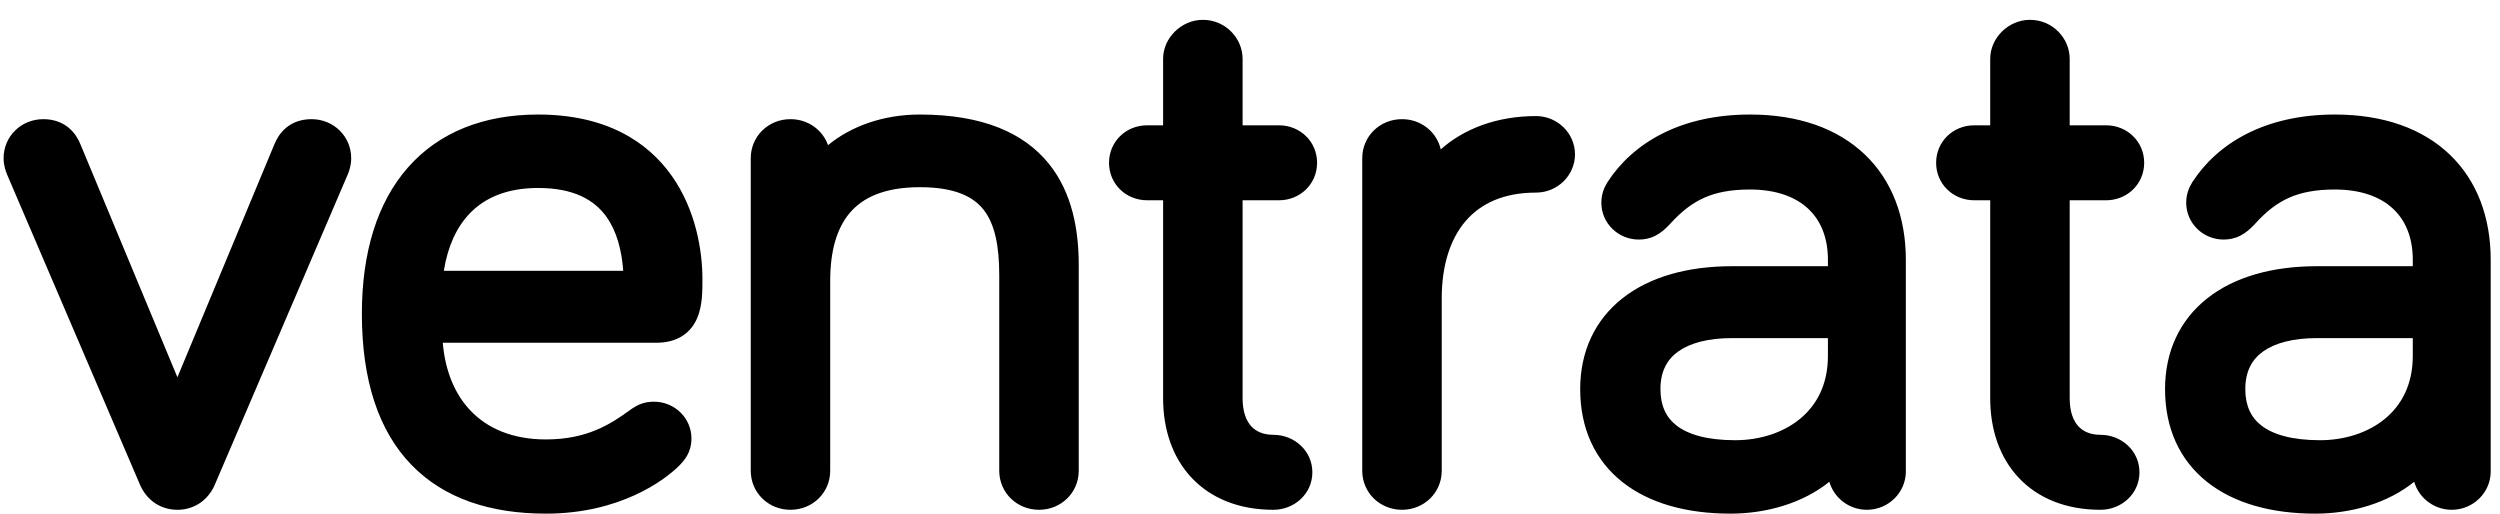 <svg width="107" height="22" viewBox="0 0 107 22" fill="none" xmlns="http://www.w3.org/2000/svg">
<path fill-rule="evenodd" clip-rule="evenodd" d="M49.781 2.519C49.781 1.619 50.565 0.849 51.482 0.849C52.445 0.849 53.183 1.631 53.183 2.519V5.363H54.737C55.654 5.363 56.371 6.067 56.371 6.968C56.371 7.868 55.654 8.572 54.737 8.572H53.183V17.051C53.183 17.648 53.351 18.028 53.562 18.253C53.769 18.473 54.078 18.61 54.502 18.61C55.392 18.61 56.169 19.288 56.169 20.215C56.169 21.141 55.392 21.819 54.502 21.819C53.029 21.819 51.828 21.329 51 20.447C50.178 19.572 49.781 18.372 49.781 17.051V8.572H49.1C48.183 8.572 47.466 7.868 47.466 6.968C47.466 6.067 48.183 5.363 49.1 5.363H49.781V2.519ZM85.181 2.519C85.181 1.619 85.965 0.849 86.882 0.849C87.845 0.849 88.583 1.631 88.583 2.519V5.363H90.137C91.054 5.363 91.771 6.067 91.771 6.968C91.771 7.868 91.054 8.572 90.137 8.572H88.583V17.051C88.583 17.648 88.751 18.028 88.962 18.253C89.169 18.473 89.478 18.61 89.902 18.61C90.792 18.61 91.569 19.288 91.569 20.215C91.569 21.141 90.792 21.819 89.902 21.819C88.429 21.819 87.228 21.329 86.4 20.447C85.578 19.572 85.181 18.372 85.181 17.051V8.572H84.5C83.583 8.572 82.866 7.868 82.866 6.968C82.866 6.067 83.583 5.363 84.5 5.363H85.181V2.519ZM17.462 7.166C18.785 5.663 20.701 4.902 23.028 4.902C25.907 4.902 27.708 6.039 28.762 7.541C29.79 9.006 30.064 10.75 30.064 11.944C30.064 11.96 30.064 11.977 30.064 11.995C30.064 12.436 30.065 13.066 29.851 13.587C29.73 13.879 29.534 14.164 29.217 14.371C28.902 14.576 28.522 14.669 28.095 14.669H18.95C19.054 15.891 19.471 16.861 20.11 17.546C20.846 18.335 21.935 18.808 23.363 18.808C25.113 18.808 26.122 18.171 27.014 17.514L27.028 17.504L27.042 17.494C27.151 17.423 27.286 17.339 27.452 17.28C27.628 17.217 27.803 17.193 27.994 17.193C28.877 17.193 29.594 17.898 29.594 18.765C29.594 19.376 29.28 19.724 29.041 19.958C28.45 20.539 26.553 21.984 23.363 21.984C21.02 21.984 19.02 21.351 17.612 19.898C16.208 18.451 15.488 16.288 15.488 13.427C15.488 10.796 16.149 8.656 17.462 7.166ZM35.439 6.213C36.401 5.42 37.775 4.902 39.369 4.902C42.081 4.902 43.834 5.703 44.885 7C45.913 8.27 46.17 9.896 46.17 11.351V20.149C46.17 21.082 45.419 21.819 44.469 21.819C43.519 21.819 42.768 21.082 42.768 20.149V11.779C42.768 10.51 42.574 9.588 42.105 8.986C41.665 8.421 40.881 8.012 39.369 8.012C37.84 8.012 36.924 8.462 36.373 9.109C35.805 9.777 35.533 10.764 35.533 12.01V20.149C35.533 21.082 34.783 21.819 33.832 21.819C32.882 21.819 32.132 21.082 32.132 20.149V6.77C32.132 5.837 32.882 5.1 33.832 5.1C34.583 5.1 35.209 5.56 35.439 6.213ZM68.804 7.791C69.871 6.144 71.893 4.902 74.903 4.902C76.972 4.902 78.653 5.5 79.82 6.618C80.989 7.737 81.57 9.309 81.57 11.12V20.182C81.57 21.082 80.82 21.819 79.903 21.819C79.14 21.819 78.492 21.309 78.296 20.619C77.165 21.537 75.598 21.984 74.064 21.984C72.194 21.984 70.587 21.543 69.434 20.628C68.263 19.698 67.632 18.335 67.632 16.656C67.632 15.035 68.269 13.69 69.444 12.765C70.603 11.852 72.225 11.394 74.131 11.394H78.235V11.12C78.235 10.14 77.909 9.408 77.374 8.918C76.833 8.422 76.01 8.111 74.903 8.111C74.078 8.111 73.458 8.233 72.939 8.464C72.42 8.695 71.96 9.052 71.48 9.584L71.478 9.587L71.475 9.59C71.281 9.8 71.08 9.973 70.849 10.09C70.605 10.213 70.368 10.253 70.138 10.253C69.255 10.253 68.538 9.549 68.538 8.681C68.538 8.309 68.654 8.035 68.795 7.804L68.799 7.797L68.804 7.791ZM93.835 7.791C94.902 6.144 96.925 4.902 99.935 4.902C102.003 4.902 103.685 5.5 104.852 6.618C106.02 7.737 106.602 9.309 106.602 11.12V20.182C106.602 21.082 105.851 21.819 104.934 21.819C104.172 21.819 103.524 21.309 103.328 20.619C102.197 21.537 100.629 21.984 99.096 21.984C97.226 21.984 95.618 21.543 94.465 20.628C93.294 19.698 92.664 18.335 92.664 16.656C92.664 15.035 93.3 13.69 94.476 12.765C95.634 11.852 97.256 11.394 99.163 11.394H103.267V11.12C103.267 10.14 102.941 9.408 102.405 8.918C101.864 8.422 101.041 8.111 99.935 8.111C99.11 8.111 98.49 8.233 97.97 8.464C97.451 8.695 96.991 9.052 96.512 9.584L96.509 9.587L96.507 9.59C96.312 9.8 96.112 9.973 95.881 10.09C95.637 10.213 95.4 10.253 95.17 10.253C94.287 10.253 93.57 9.549 93.57 8.681C93.57 8.309 93.686 8.035 93.827 7.804L93.831 7.797L93.835 7.791ZM61.664 6.394C62.654 5.511 64.067 4.968 65.743 4.968C66.659 4.968 67.41 5.705 67.41 6.605C67.41 7.506 66.659 8.243 65.743 8.243C64.356 8.243 63.376 8.71 62.732 9.458C62.075 10.221 61.706 11.349 61.706 12.768V20.149C61.706 21.082 60.955 21.819 60.005 21.819C59.054 21.819 58.304 21.082 58.304 20.149V6.77C58.304 5.837 59.054 5.1 60.005 5.1C60.823 5.1 61.493 5.646 61.664 6.394ZM0.154 6.77C0.154 5.837 0.905 5.1 1.855 5.1C2.297 5.1 2.66 5.237 2.938 5.467C3.204 5.686 3.354 5.958 3.443 6.177C3.443 6.177 3.444 6.178 3.444 6.179L7.593 16.148L11.742 6.179C11.742 6.178 11.742 6.177 11.743 6.177C11.832 5.958 11.982 5.686 12.247 5.467C12.525 5.237 12.889 5.1 13.331 5.1C14.281 5.1 15.031 5.837 15.031 6.77C15.031 7.086 14.94 7.321 14.908 7.402C14.904 7.413 14.9 7.421 14.899 7.426L14.891 7.449L9.173 20.793L9.169 20.802C8.871 21.437 8.287 21.819 7.593 21.819C6.899 21.819 6.315 21.437 6.017 20.802L6.012 20.793L0.294 7.449L0.287 7.426C0.285 7.421 0.282 7.413 0.278 7.402C0.246 7.321 0.154 7.086 0.154 6.77ZM18.996 11.591H26.674C26.609 10.699 26.393 9.892 25.958 9.282C25.453 8.576 24.588 8.045 23.028 8.045C21.711 8.045 20.755 8.456 20.1 9.14C19.546 9.719 19.163 10.54 18.996 11.591ZM71.835 15.038C71.361 15.374 71.067 15.882 71.067 16.656C71.067 17.358 71.307 17.865 71.759 18.215C72.236 18.583 73.032 18.841 74.266 18.841C75.318 18.841 76.317 18.523 77.042 17.926C77.752 17.341 78.235 16.461 78.235 15.239V14.471H74.131C73.114 14.471 72.339 14.68 71.835 15.038ZM96.867 15.038C96.393 15.374 96.099 15.882 96.099 16.656C96.099 17.358 96.338 17.865 96.791 18.215C97.267 18.583 98.064 18.841 99.297 18.841C100.35 18.841 101.349 18.523 102.074 17.926C102.784 17.341 103.267 16.461 103.267 15.239V14.471H99.163C98.146 14.471 97.371 14.68 96.867 15.038Z" fill="black"/>
</svg>
